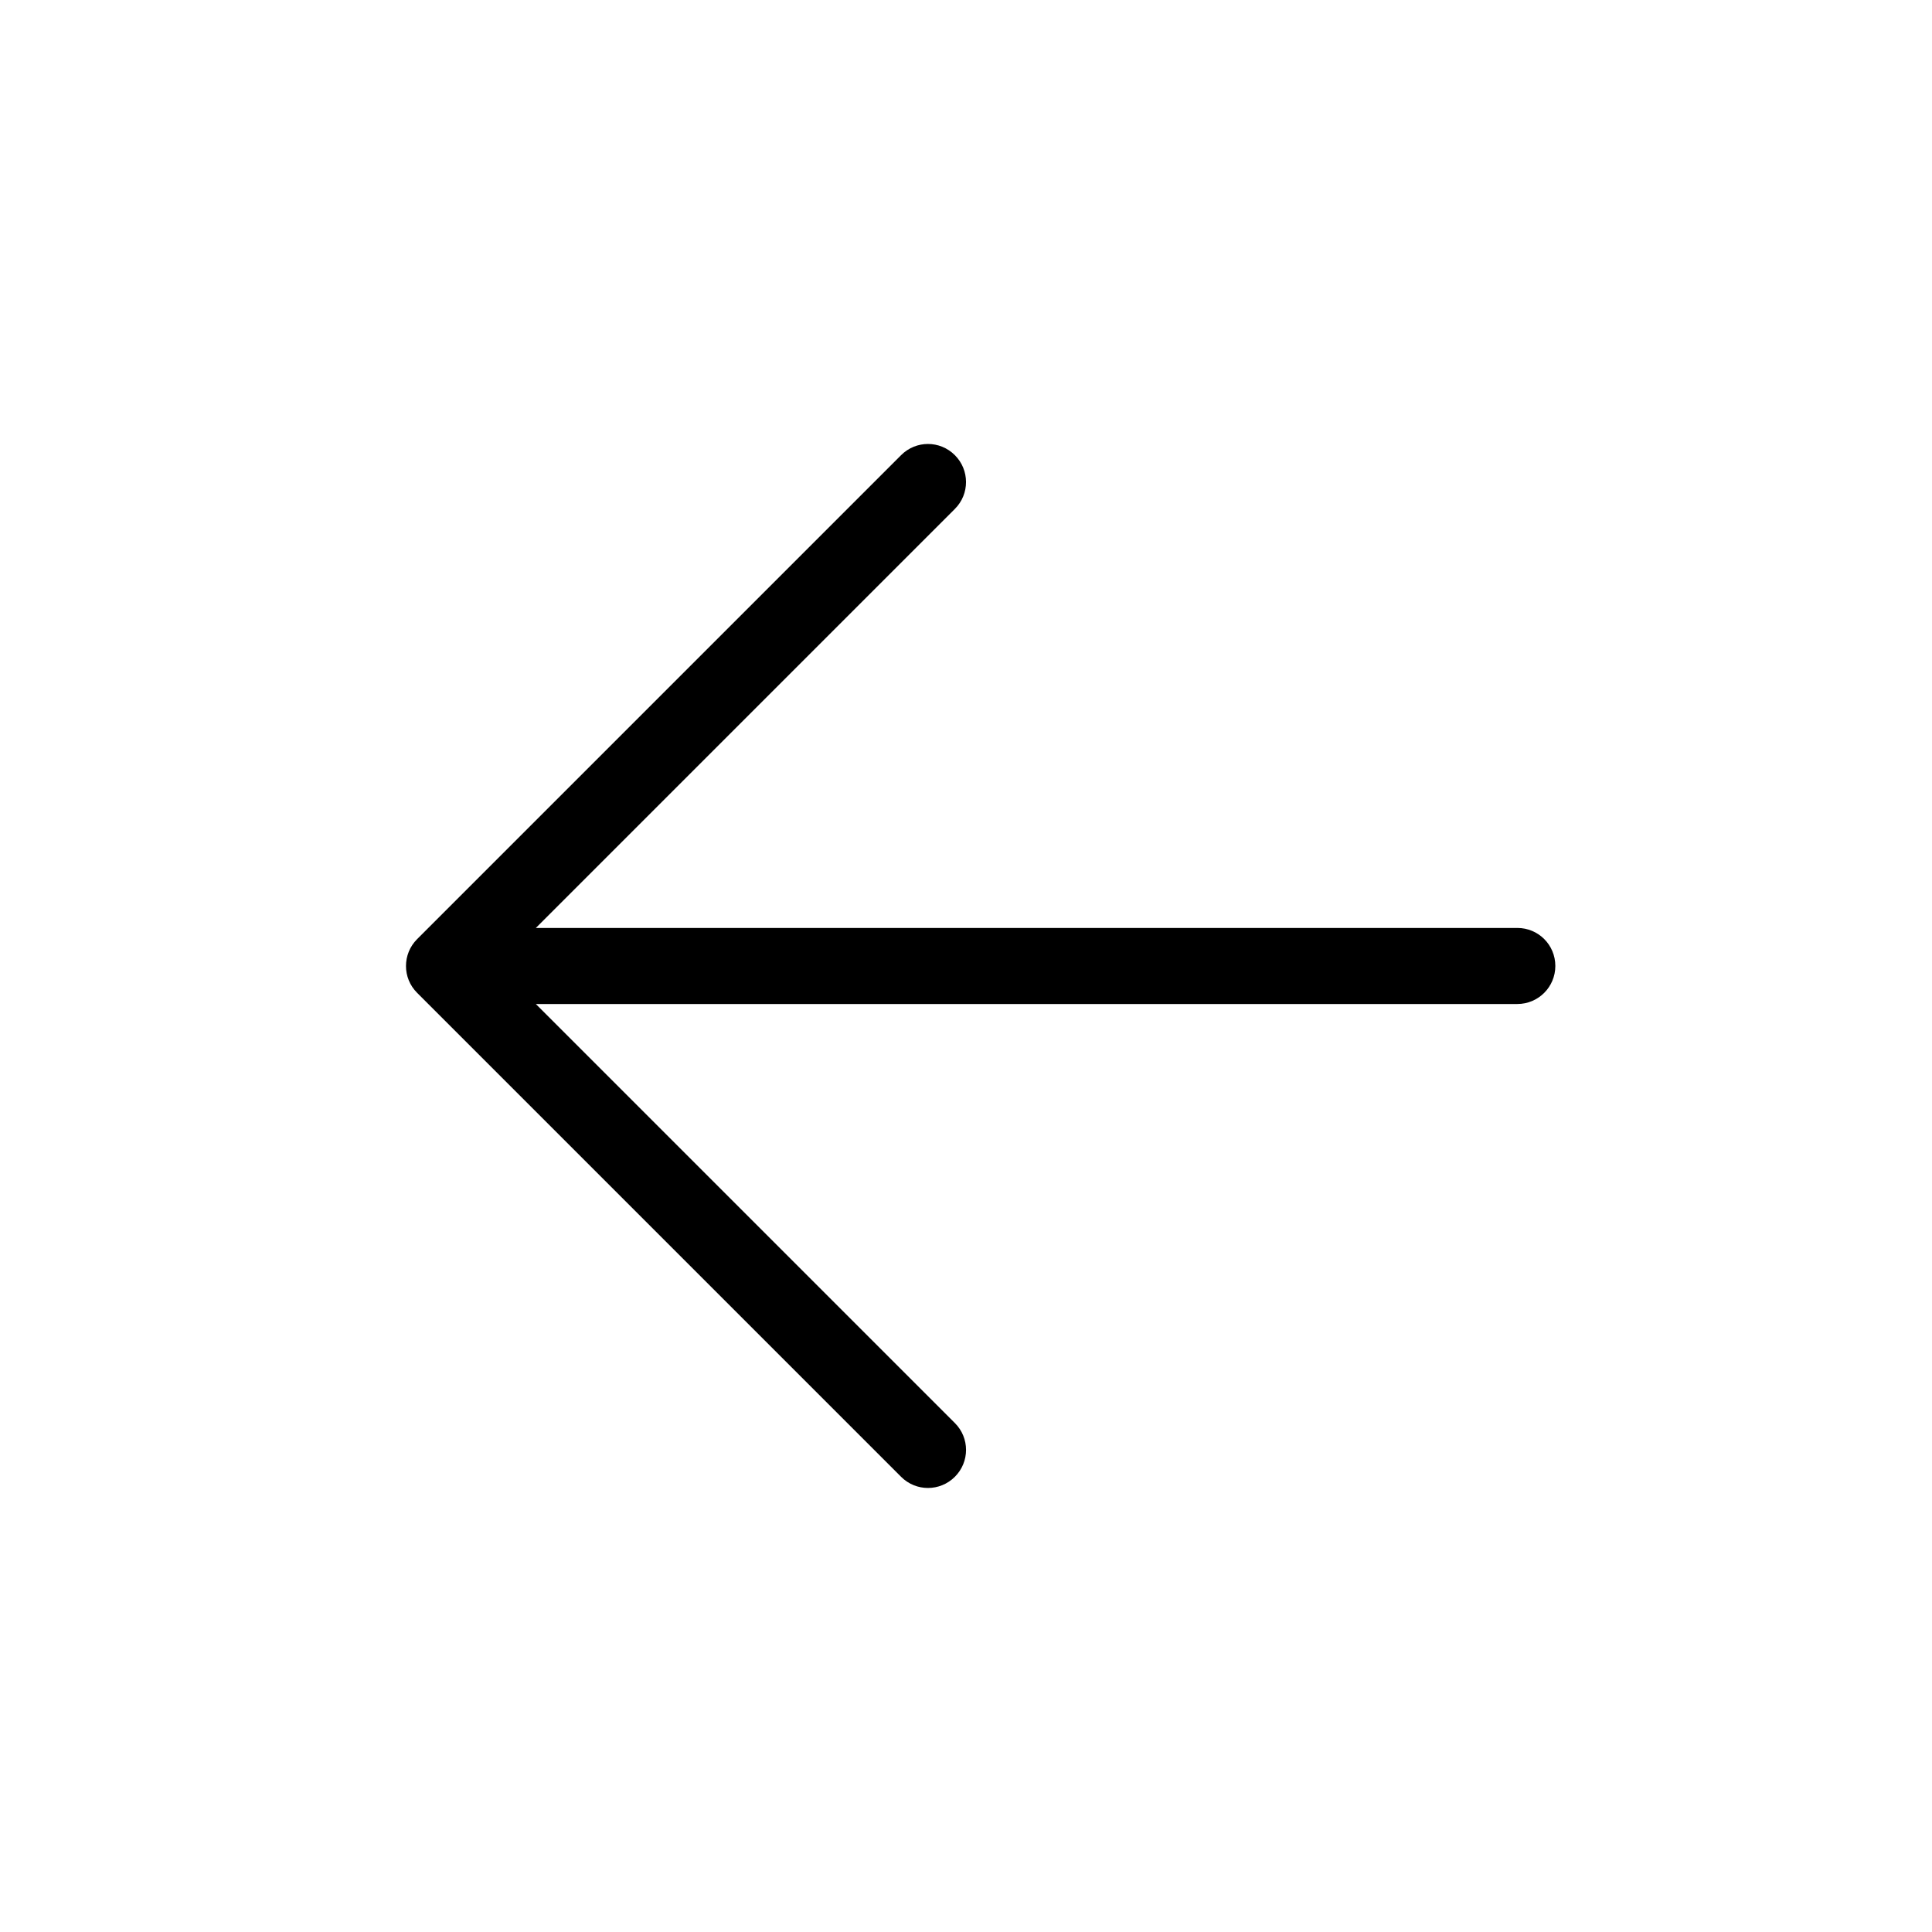 <?xml version="1.0" encoding="UTF-8"?>
<!-- The Best Svg Icon site in the world: iconSvg.co, Visit us! https://iconsvg.co -->
<svg fill="#000000" width="800px" height="800px" version="1.1" viewBox="144 144 512 512" xmlns="http://www.w3.org/2000/svg">
 <path d="m286 389.92 111.06-111.06c3.938-3.938 3.922-10.305-0.012-14.238-3.961-3.961-10.309-3.941-14.238-0.012l-128.27 128.27c-1.969 1.969-2.949 4.543-2.949 7.117-0.004 2.582 0.984 5.152 2.949 7.113l128.27 128.27c3.938 3.938 10.305 3.926 14.238-0.012 3.961-3.961 3.941-10.309 0.012-14.238l-111.06-111.06h260.12c5.551 0 10.059-4.512 10.059-10.074 0-5.606-4.504-10.078-10.059-10.078z" fill-rule="evenodd"/>
</svg>